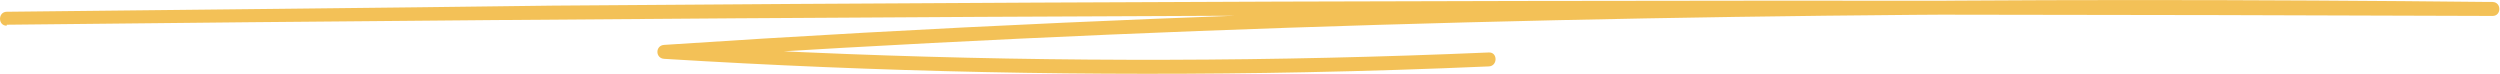 <svg xmlns="http://www.w3.org/2000/svg" viewBox="0 0 538 16" width="538"><path fill="#f3c157" d="M1.45 5.32c69.76-.77 139.52-1.33 209.28-1.69 69.41-.36 138.82-.52 208.22-.47 39.15.03 78.31.12 117.46.27 1.93 0 1.93-2.98 0-3-51.25-.55-102.51-.6-153.76.08-51.24.68-102.48 2.07-153.68 4.37-28.7 1.29-57.38 2.88-86.05 4.78-1.93.13-1.93 2.88 0 3 45.99 2.83 92.09 3.81 138.16 2.88 13.11-.26 26.22-.68 39.32-1.25 1.92-.08 1.93-3.08 0-3-46.03 1.98-92.14 2.11-138.19.33-13.1-.5-26.2-1.17-39.29-1.97v3c51.14-3.39 102.34-5.76 153.56-7.3 51.23-1.54 102.48-2.25 153.74-2.34 28.73-.05 57.46.1 86.19.41V.42c-69.76-.27-139.53-.35-209.29-.21-69.41.13-138.82.47-208.22 1-39.15.52-78.3.88-117.45 1.32-1.93.02-1.93 3.02 0 3z"></path></svg>